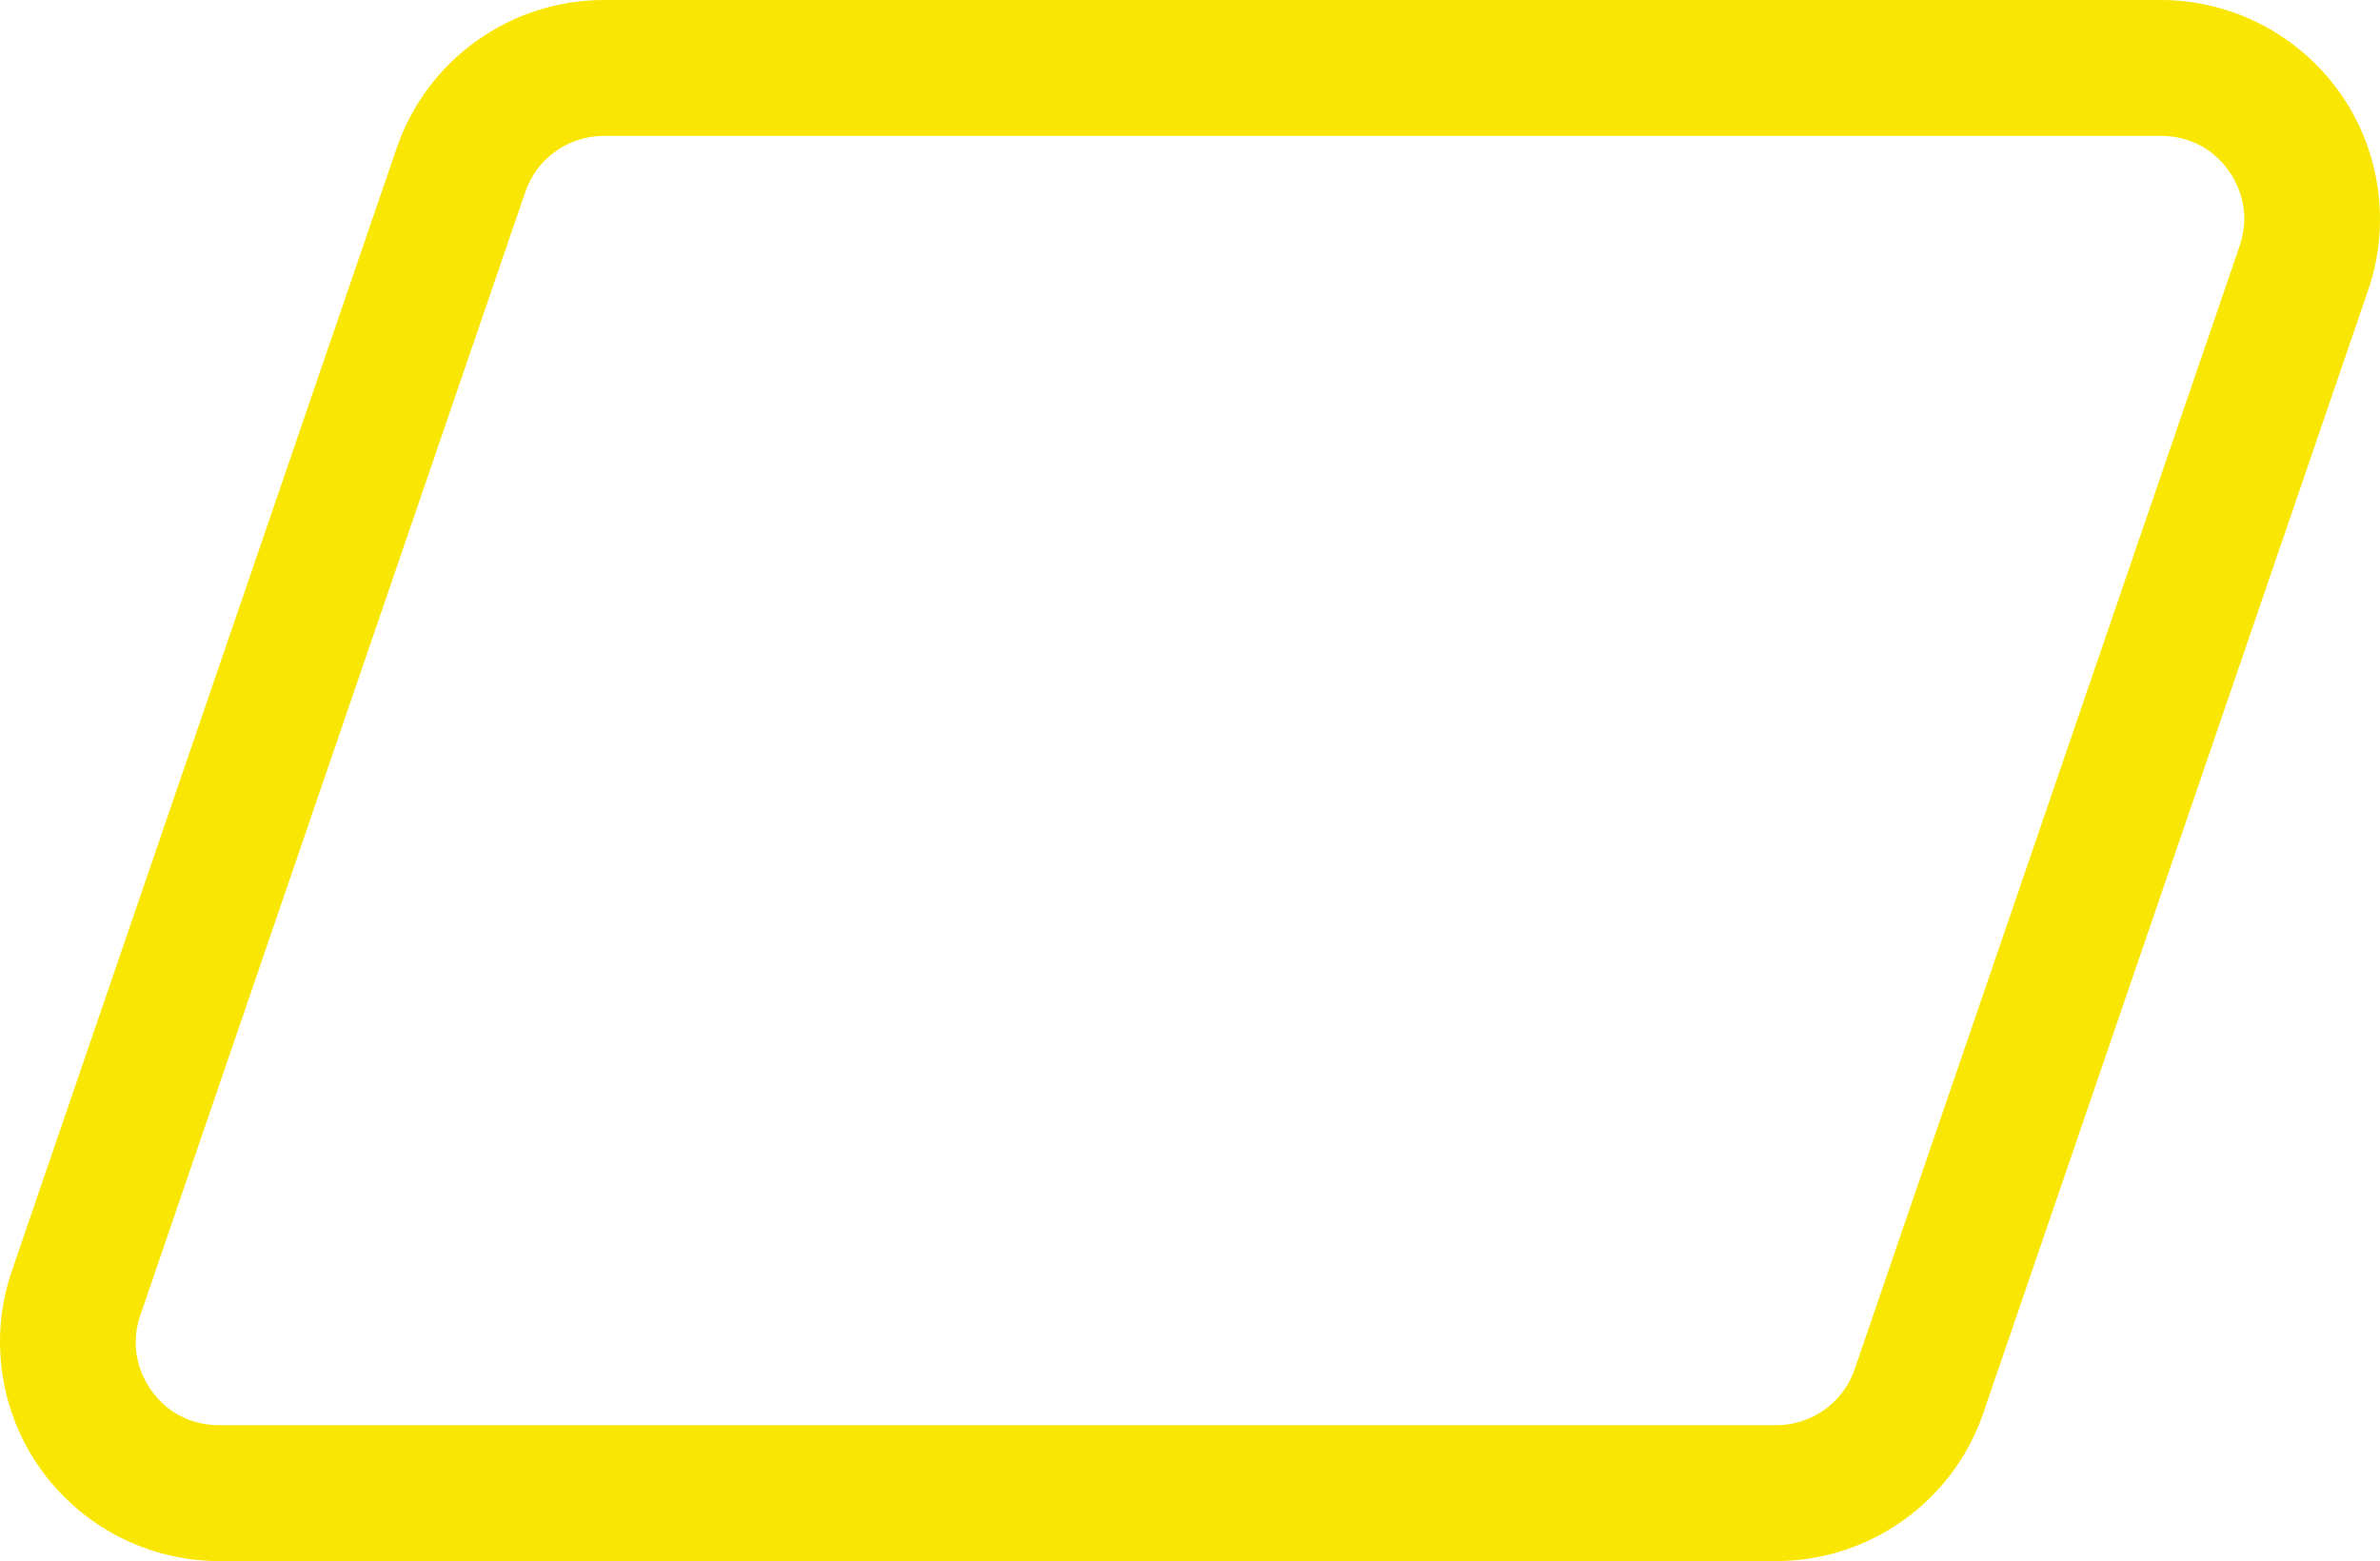 <?xml version="1.0" encoding="UTF-8"?><svg id="_レイヤー_2" xmlns="http://www.w3.org/2000/svg" viewBox="0 0 58.32 38.26"><defs><style>.cls-1{fill:#f9e602;}</style></defs><g id="design"><path class="cls-1" d="M43.52,38.26H5.37c-1.73,0-3.36-.84-4.37-2.25-1.01-1.41-1.27-3.23-.71-4.86L9.72,3.63c.74-2.17,2.79-3.63,5.08-3.63h38.15c1.73,0,3.36.84,4.37,2.25,1.01,1.41,1.27,3.23.71,4.86l-9.43,27.52c-.74,2.17-2.79,3.63-5.08,3.63ZM14.8,3.33c-.87,0-1.65.55-1.93,1.38L3.44,32.23c-.22.63-.12,1.3.27,1.85s.99.85,1.66.85h38.15c.87,0,1.65-.55,1.93-1.38l9.43-27.52c.22-.63.12-1.3-.27-1.85s-.99-.85-1.66-.85H14.8Z"/></g></svg>